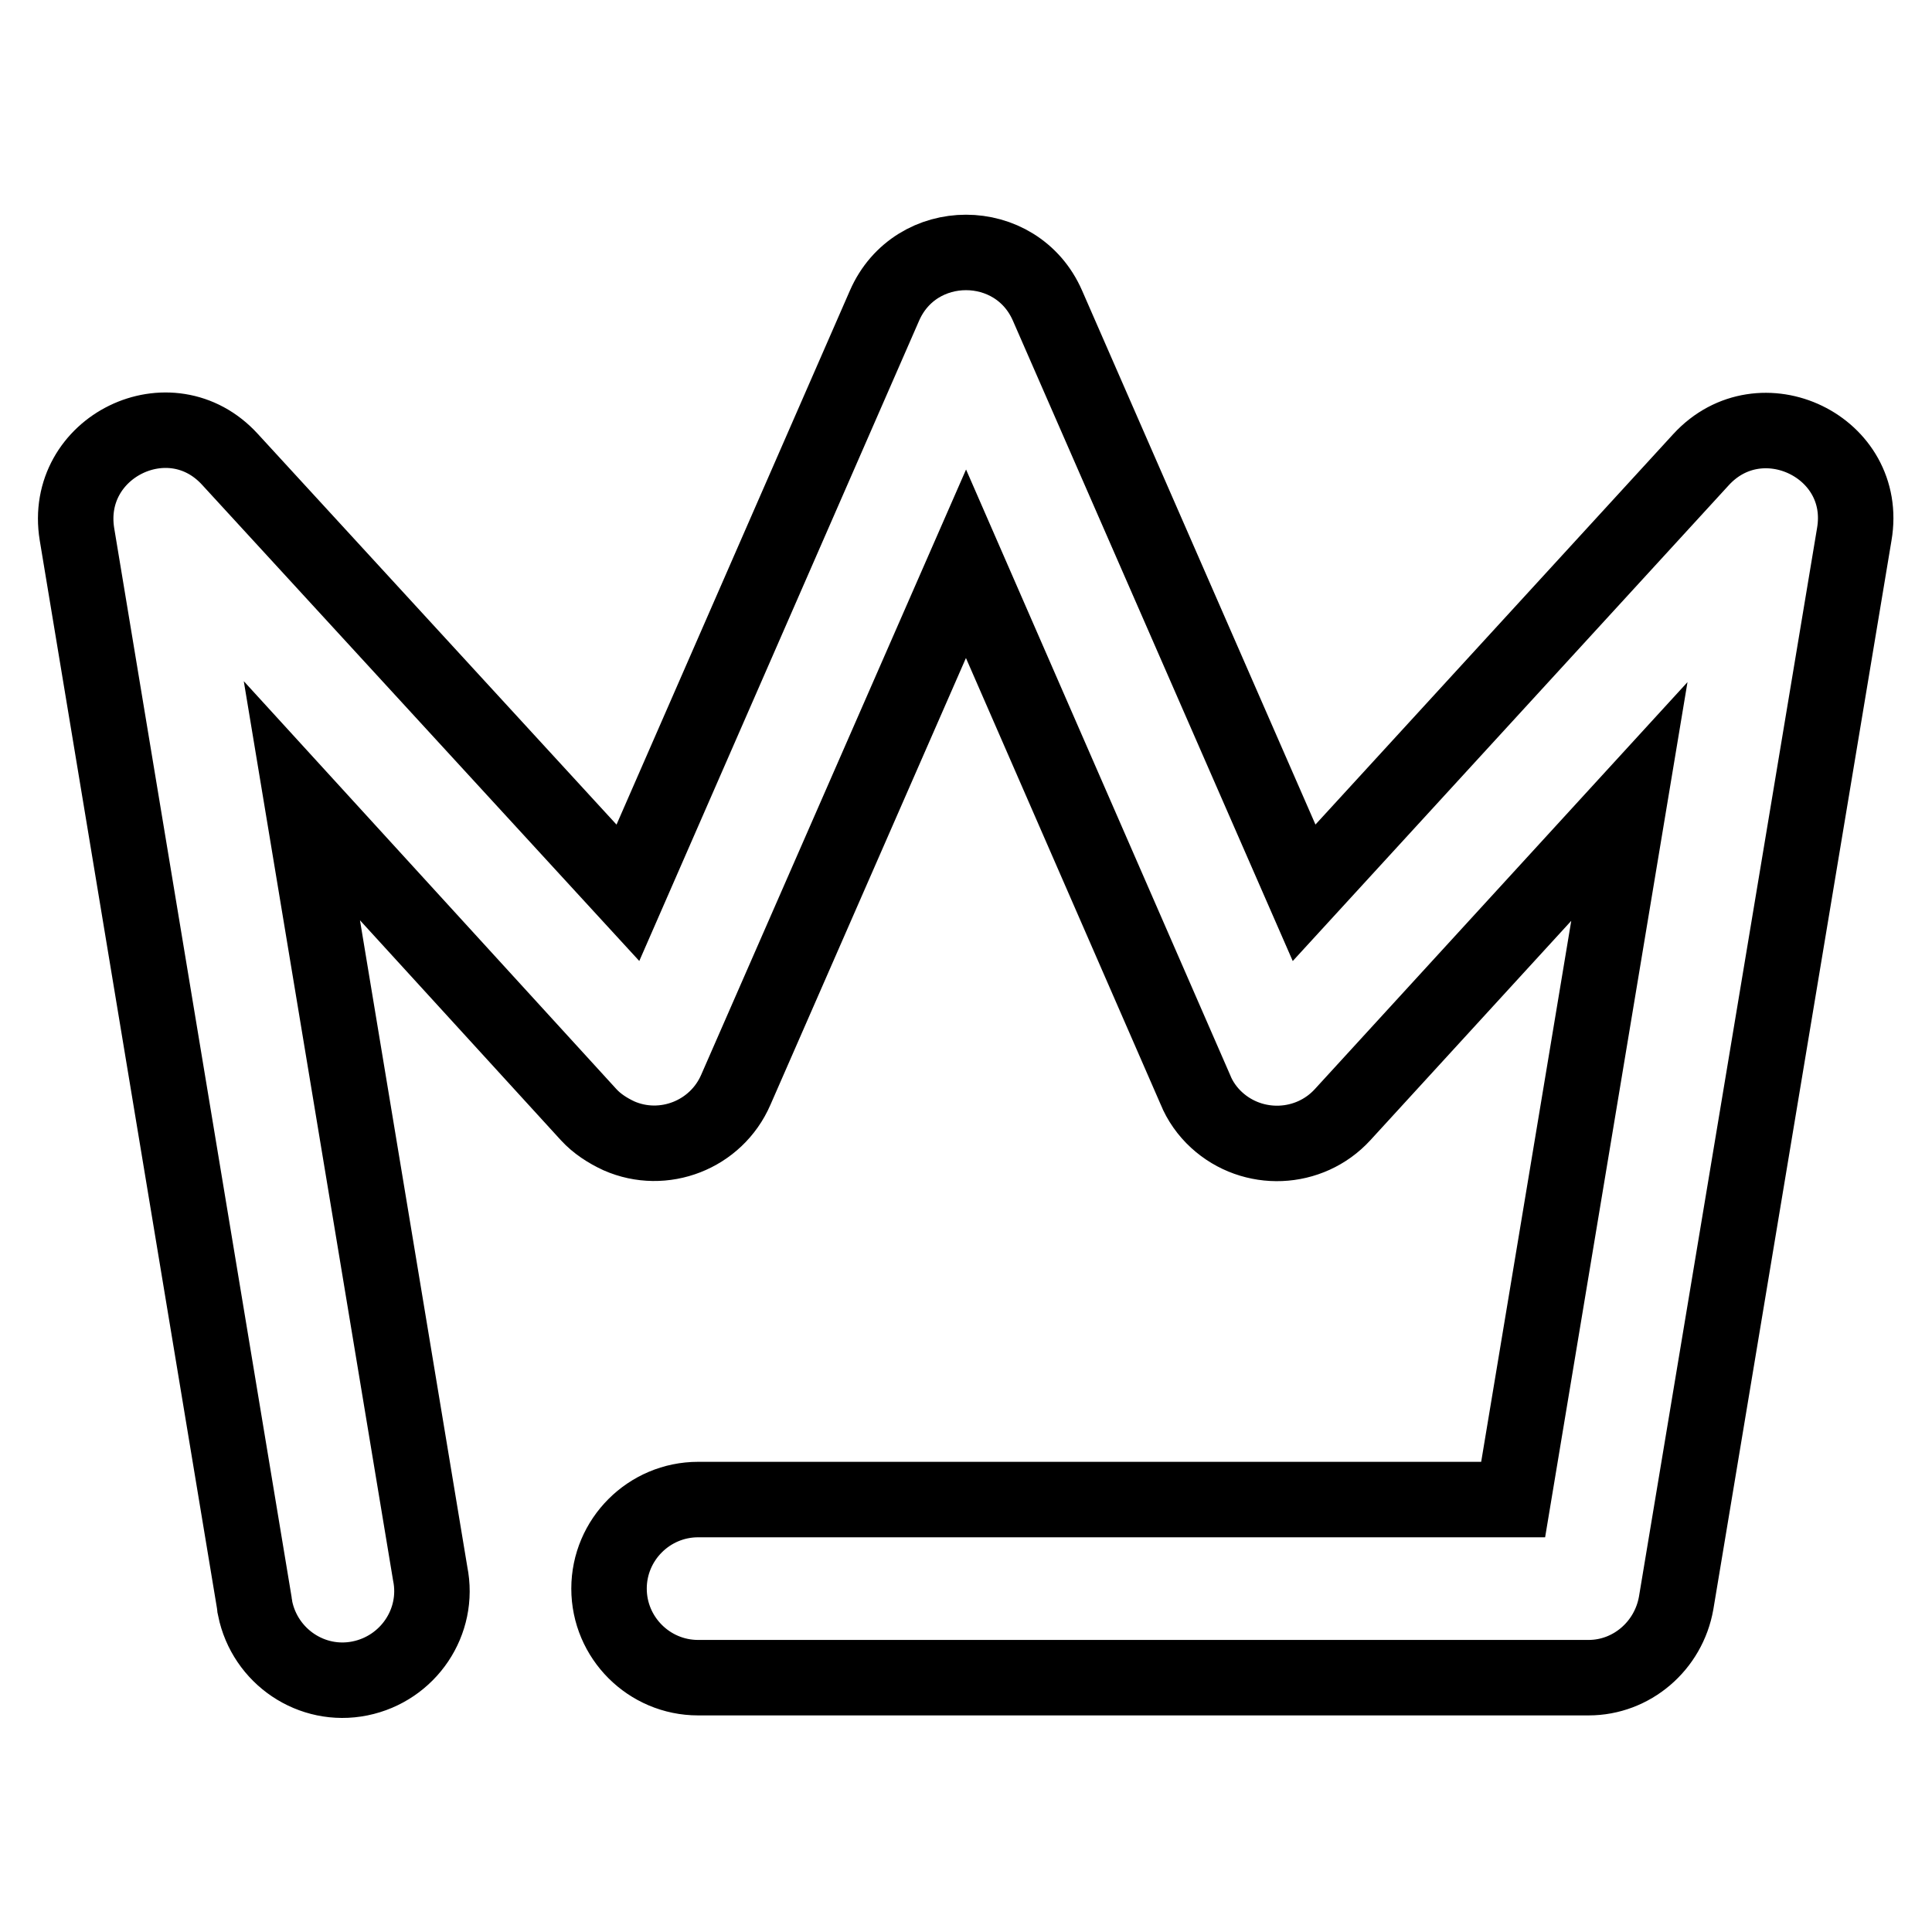 <?xml version="1.0" encoding="utf-8"?>
<!-- Svg Vector Icons : http://www.onlinewebfonts.com/icon -->
<!DOCTYPE svg PUBLIC "-//W3C//DTD SVG 1.1//EN" "http://www.w3.org/Graphics/SVG/1.1/DTD/svg11.dtd">
<svg version="1.1" xmlns="http://www.w3.org/2000/svg" xmlns:xlink="http://www.w3.org/1999/xlink" x="0px" y="0px" viewBox="0 0 256 256" enable-background="new 0 0 256 256" xml:space="preserve">
<g> <path stroke-width="10" fill-opacity="0" stroke="#000000"  d="M40,106.1L57,208.5c1.3,6.4-2.9,12.6-9.3,13.9c-6.4,1.3-12.6-2.9-13.9-9.3c0-0.2-0.1-0.5-0.1-0.7L10.2,70.8 c-1.9-11.6,12.4-18.6,20.3-9.9l52.7,57.4l34-77.8c4.1-9.4,17.5-9.4,21.6,0l34,77.8l52.6-57.4c7.9-8.6,22.3-1.7,20.3,9.9 l-23.6,141.6c-1,5.7-5.9,9.9-11.6,9.9h-118c-6.5,0-11.8-5.3-11.8-11.8c0-6.5,5.3-11.8,11.8-11.8h108l15.4-92.5l-38,41.5 c-4.4,4.8-11.9,5.1-16.7,0.7c-1.2-1.1-2.2-2.5-2.8-4L128,74.7l-30.5,69.7c-2.6,6-9.6,8.7-15.5,6.1c-1.5-0.7-2.9-1.6-4-2.8L40,106.1 z"/></g>
</svg>